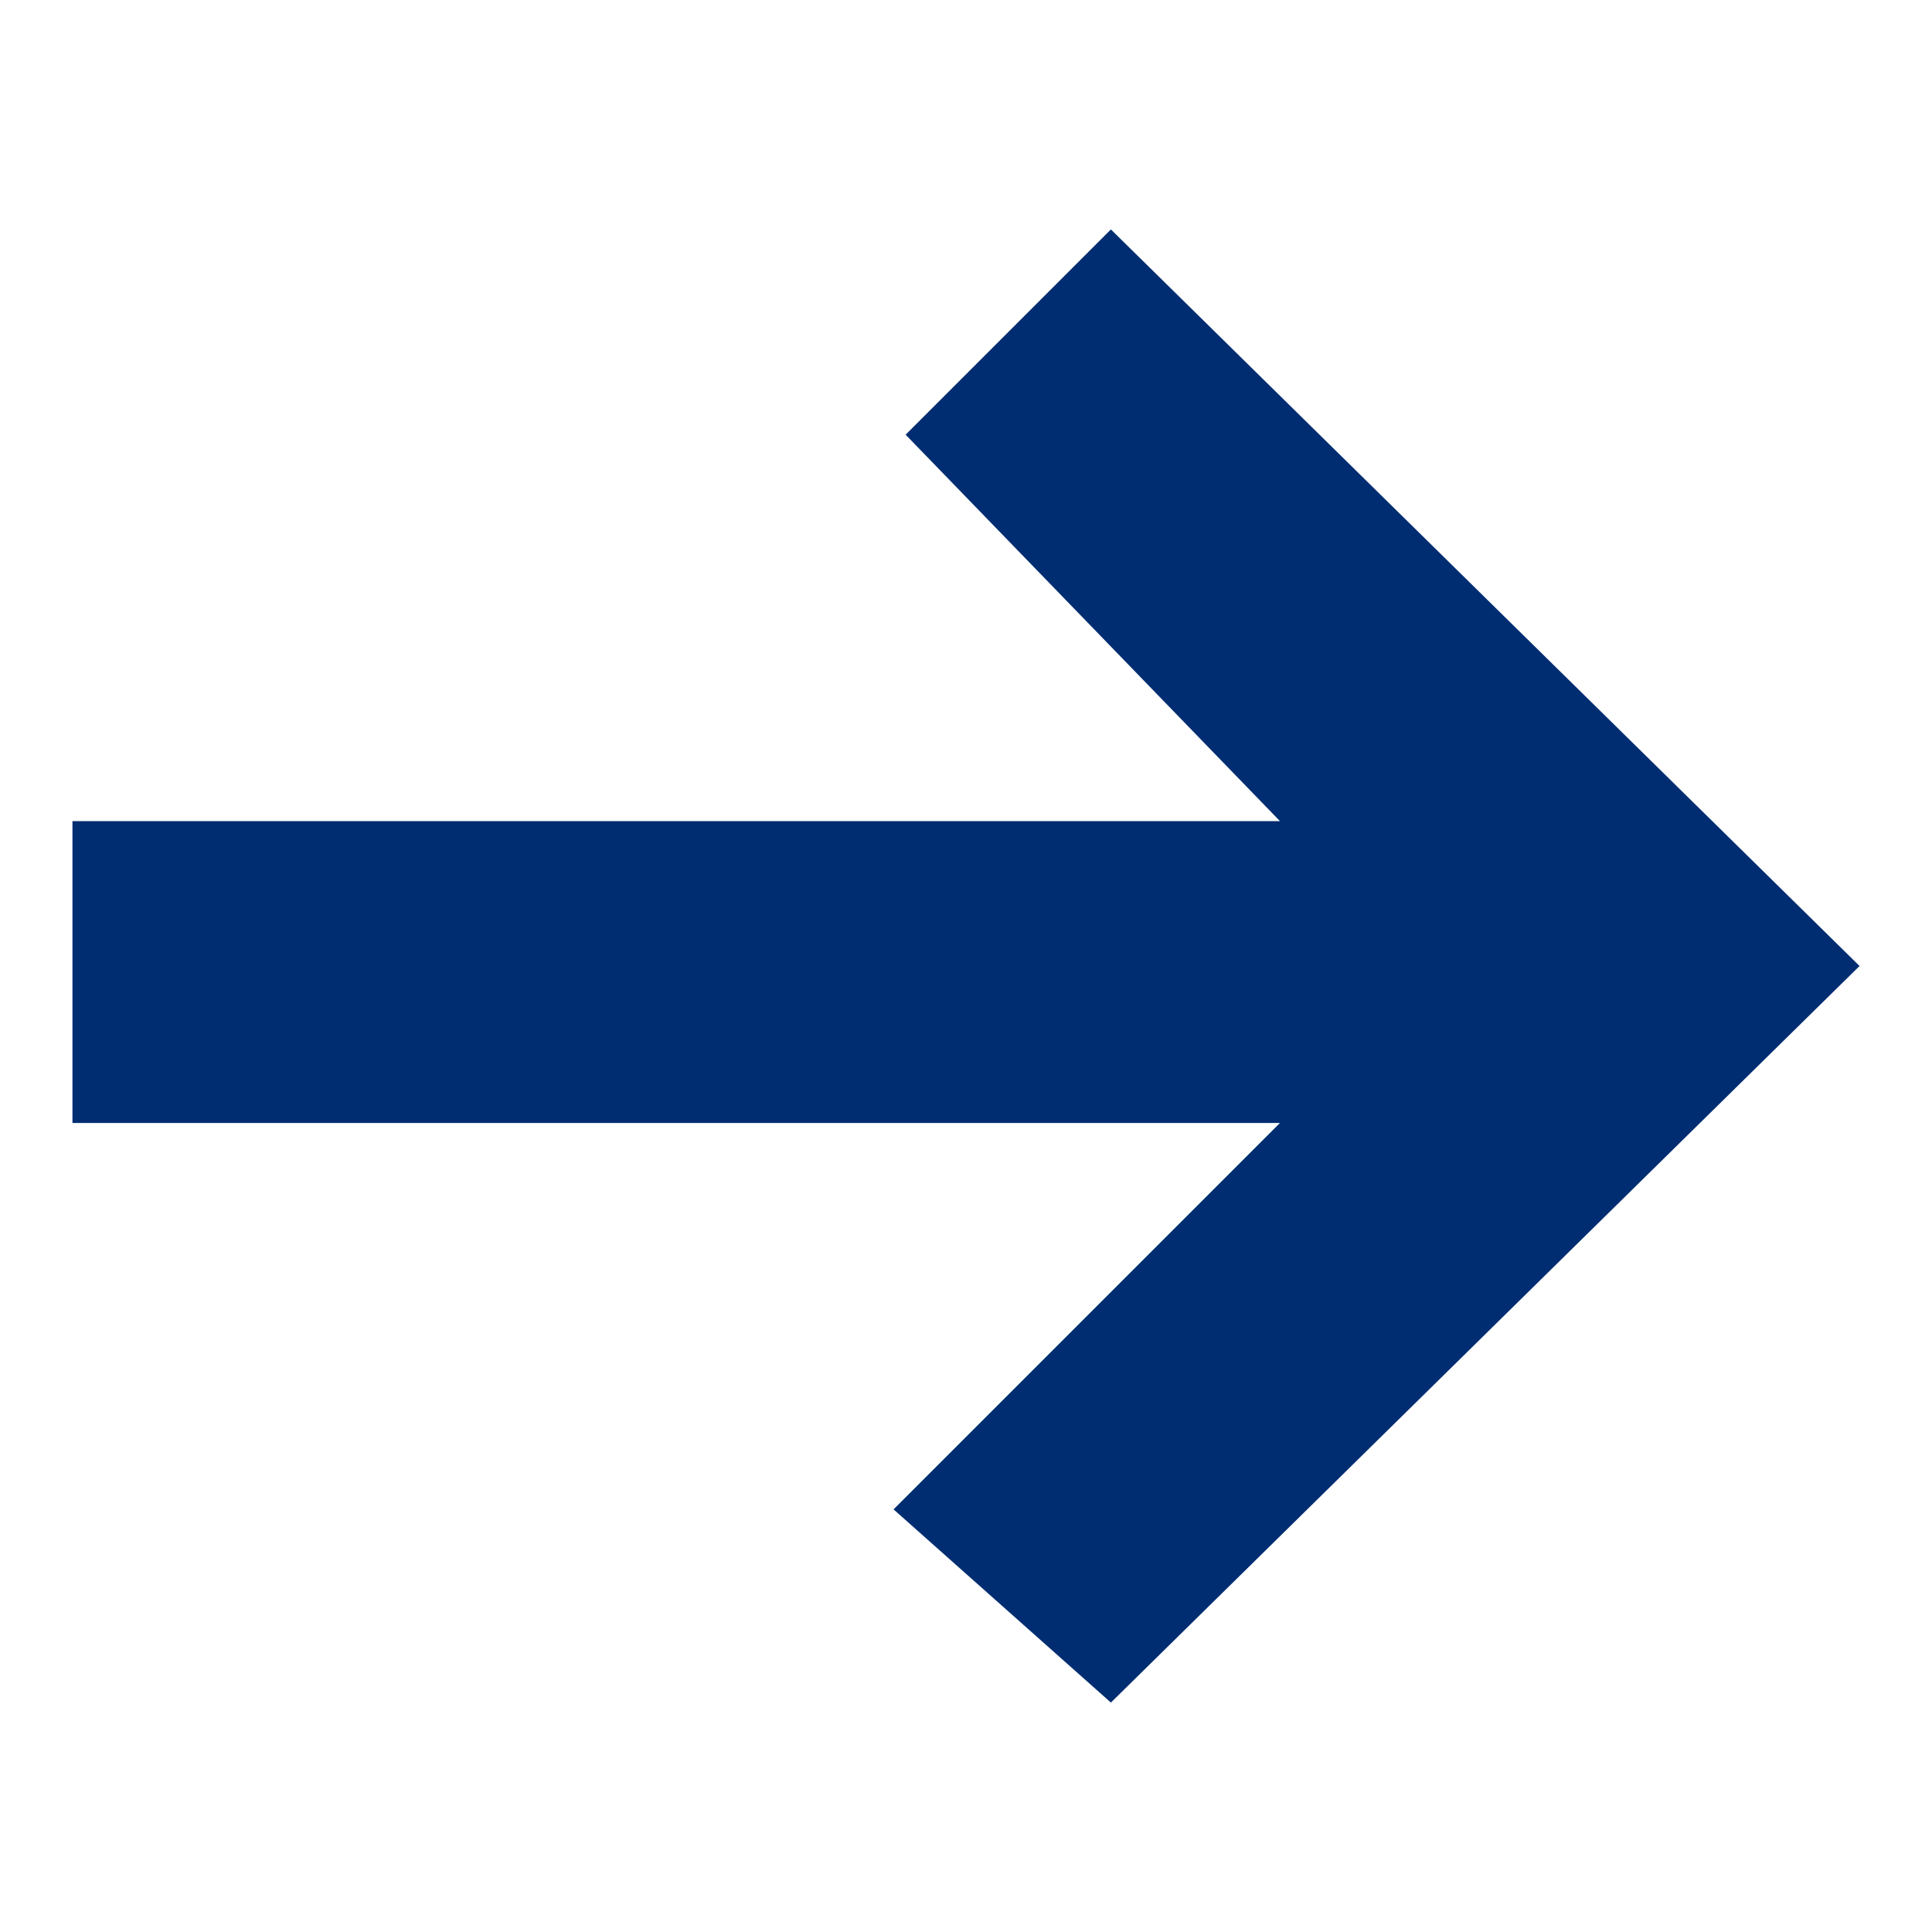 <?xml version="1.0" encoding="utf-8"?>
<!-- Generator: Adobe Illustrator 26.3.1, SVG Export Plug-In . SVG Version: 6.00 Build 0)  -->
<svg version="1.1" id="Layer_1" xmlns="http://www.w3.org/2000/svg" xmlns:xlink="http://www.w3.org/1999/xlink" x="0px" y="0px"
	 viewBox="0 0 16 16" style="enable-background:new 0 0 16 16;" xml:space="preserve">
<style type="text/css">
	.st0{fill:#002D72;}
</style>
<path class="st0" d="M9.2,14.1L15.4,8L9.2,1.9L7.5,3.6l3.1,3.2h-10v2.5h10l-3.2,3.2L9.2,14.1z"/>
</svg>
